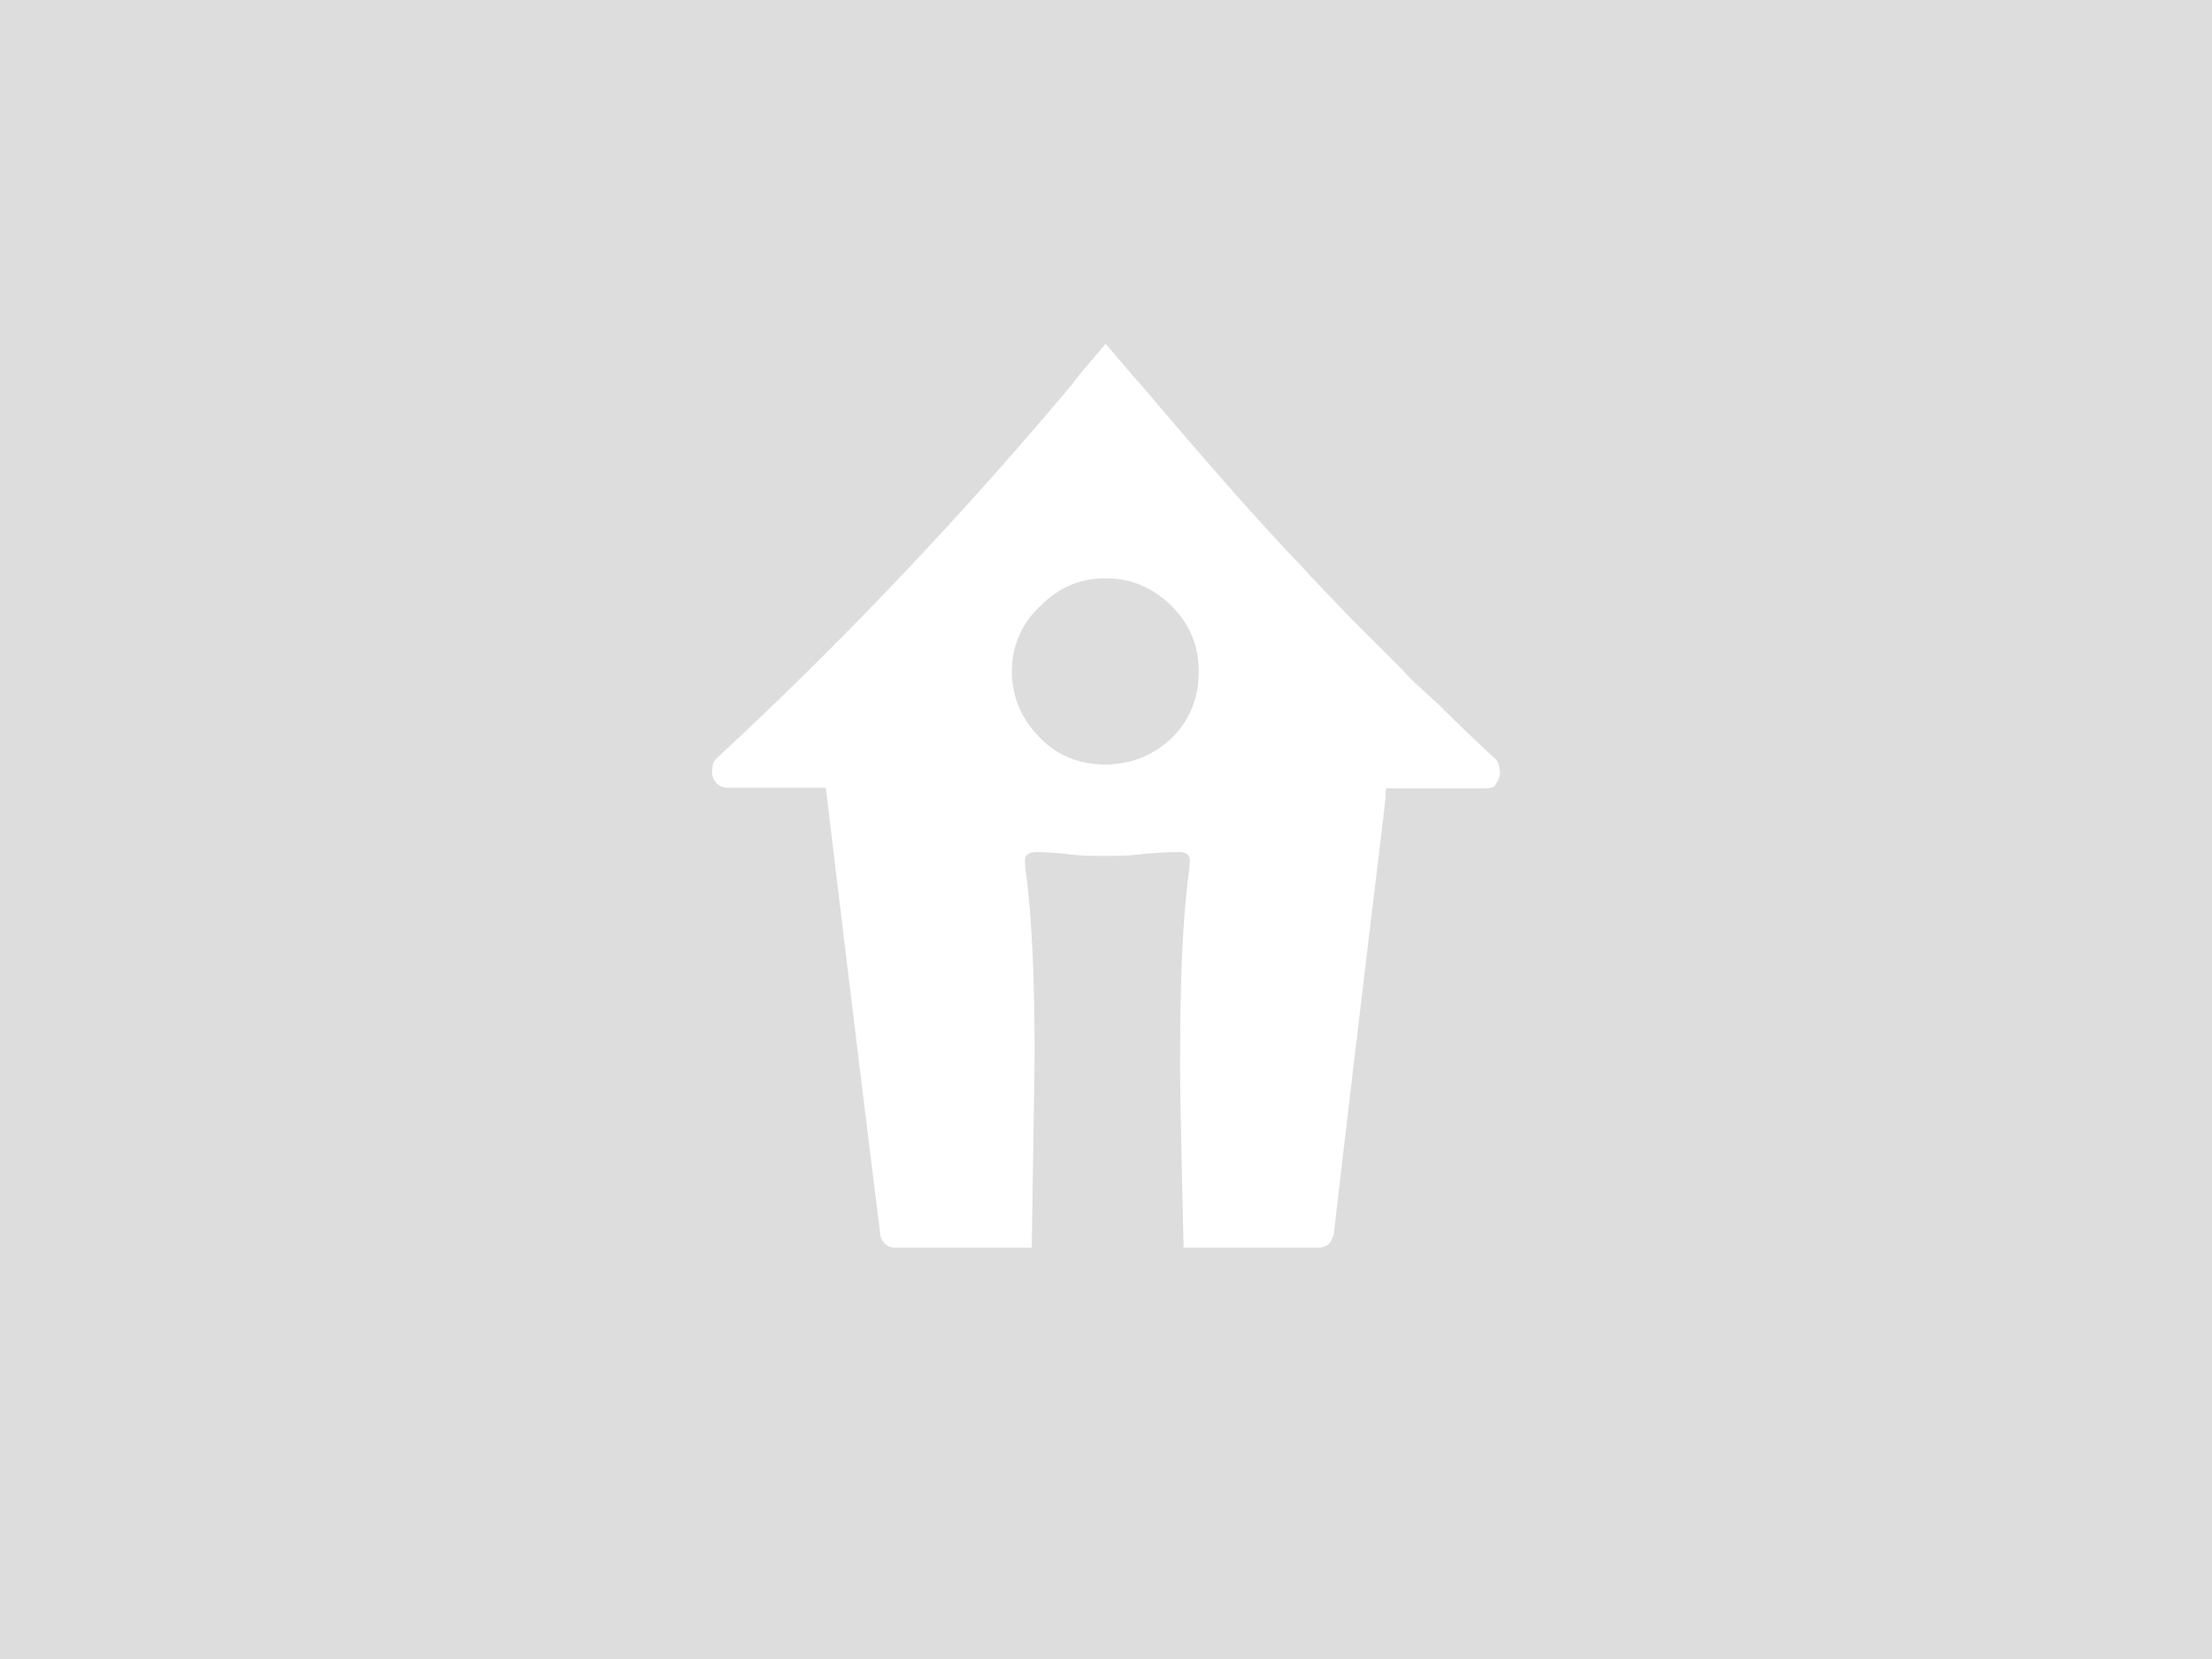 <svg xmlns="http://www.w3.org/2000/svg" viewBox="0 0 640 480" preserveAspectRatio="xMinYMid meet" shape-rendering="geometricPrecision"><path fill="#ddd" d="M0 0h640v480H0z"/><path fill="#fff" d="M416.167 203.76a1281.688 1281.688 0 0 0-7.153-6.535c-1.59-1.584-2.98-3.168-4.37-4.555l-13.512-13.466-11.922-12.476c-1.788-1.98-3.377-3.763-5.166-5.545-15.299-16.239-29.803-33.27-44.308-50.3-.795-.793-3.974-4.556-9.736-11.289-.199-.198-.199-.396-.199-.594v.594c-5.762 6.733-8.94 10.496-9.338 11.288-32.586 38.815-66.96 75.055-103.122 108.523-.795.792-1.192 1.584-1.192 2.575a4.812 4.812 0 0 0 0 2.376c0 .198 0 .396.199.594.198.792.794 1.584 1.788 2.377.795.396 1.59.594 2.583.594h28.214c.199 1.584.398 3.168.596 4.95 4.968 41.39 9.935 82.383 15.101 123.772 0 1.188.397 2.179 1.39 3.169.796.792 1.79 1.188 3.18 1.188h39.341c.199-17.427.795-51.291.795-55.846 0-22.18-.795-40.2-2.583-53.271-.199-1.584-.199-2.575-.199-2.97 0-1.585 1.192-2.377 3.378-2.377s5.475.142 10.045.736c4.172.396 6.247.358 9.824.358 3.578 0 5.126.038 9.497-.358 4.57-.594 9.578-.736 11.763-.736 2.186 0 3.18.792 3.18 2.376 0 .396 0 1.387-.2 2.97-1.787 13.27-2.582 30.894-2.582 53.272-.199 4.555.596 38.22.993 55.846h38.944c1.192 0 2.186-.396 3.18-1.188.794-.99 1.191-1.98 1.39-3.169 4.769-41.389 9.736-82.382 14.703-123.771 0-.595 0-.99.199-1.387 0-1.386 0-2.574.199-3.366h28.81c.795 0 1.59-.198 2.583-.594 0-.198 0-.397.199-.595l.199-.198c.397-.594.596-.99.794-1.386 0-.198 0-.396.199-.594a4.812 4.812 0 0 0 0-2.376c-.199-1.387-.596-2.377-1.39-2.97a617.907 617.907 0 0 1-16.294-15.646zm-77.092 9.704c-5.365 5.149-11.922 7.723-19.274 7.723-7.55 0-13.908-2.574-18.876-7.723-5.364-5.347-8.146-11.882-8.146-19.21 0-7.327 2.782-13.862 8.146-18.813 5.167-5.347 11.525-8.119 18.876-8.119 7.55 0 13.909 2.772 19.274 8.12 5.166 5.148 7.749 11.485 7.749 18.813 0 7.723-2.583 14.06-7.75 19.21z"/></svg>